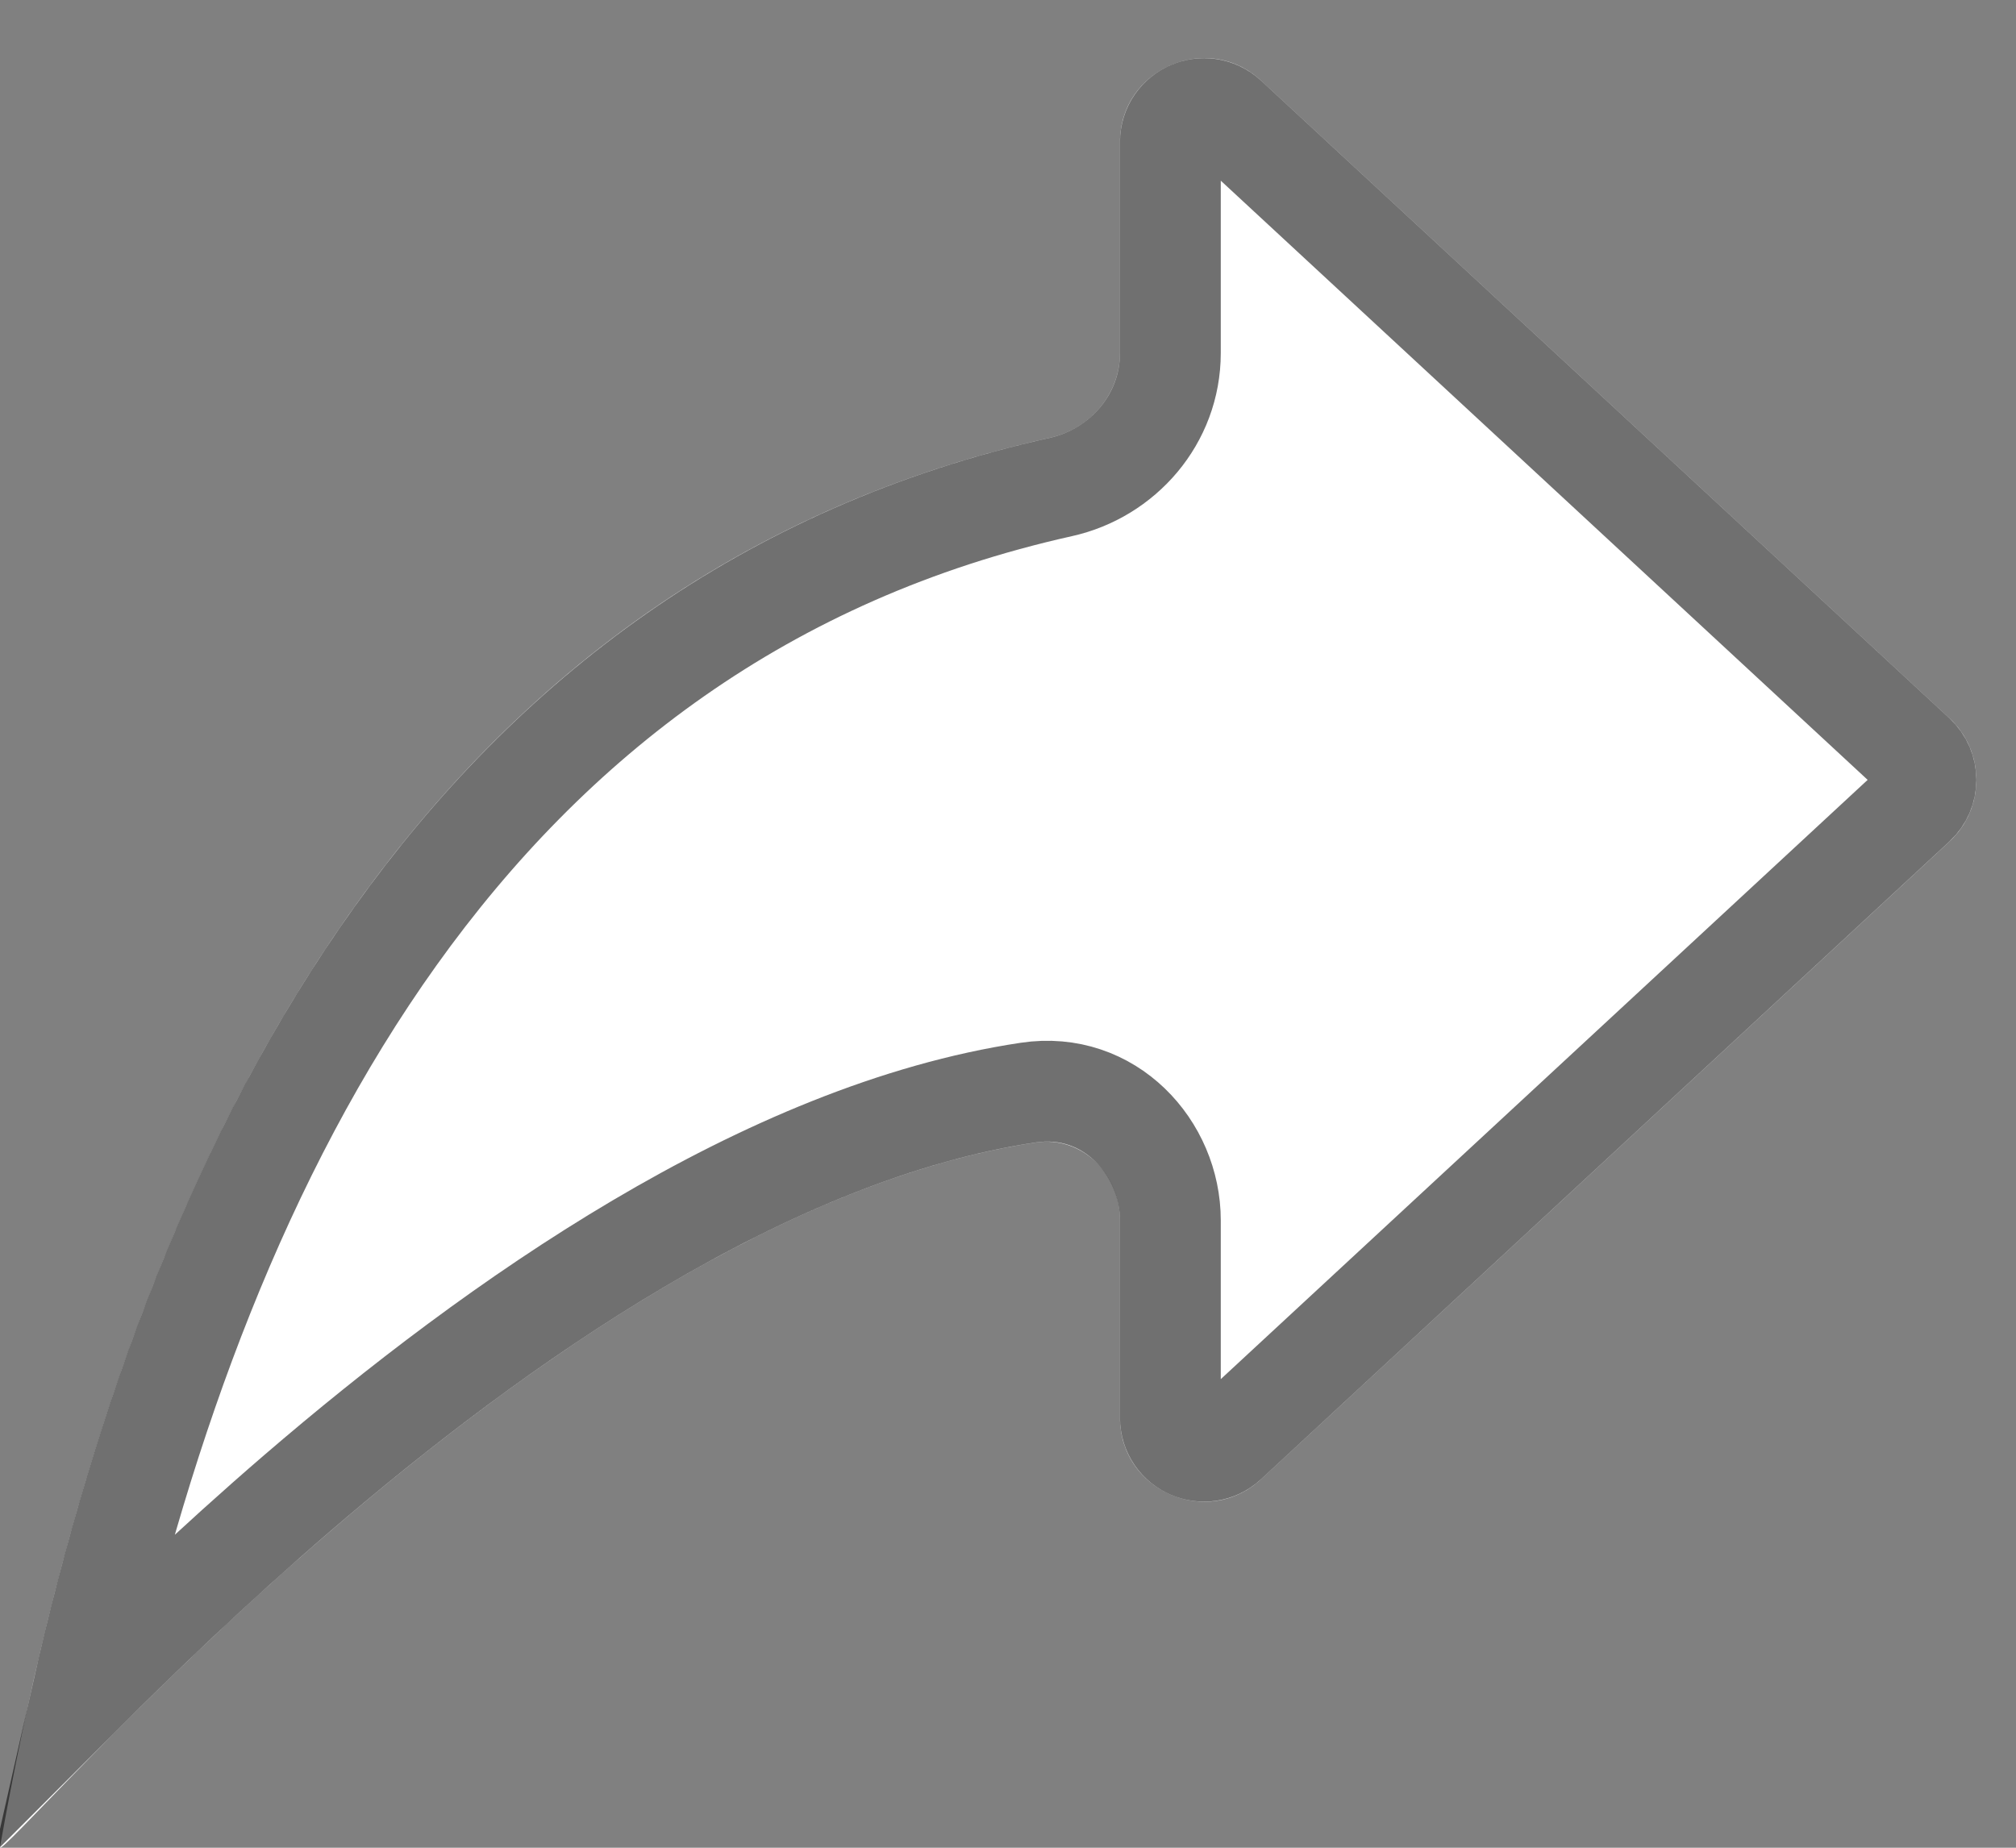 <svg width="24" height="22" viewBox="0 0 24 22" fill="none" xmlns="http://www.w3.org/2000/svg">
<rect x="0" y="0" width="24" height="22" fill="#808080" stroke="none"/>
<path d="M15.013 0.96C14.373 0.367 13.333 0.821 13.333 1.693V4.203C13.333 4.692 12.978 5.106 12.501 5.212C4.358 7.027 1.265 14.871 0 21.992C-0.046 22.267 6.42 14.488 12.329 13.603C12.879 13.52 13.333 13.974 13.333 14.53V16.879C13.333 17.751 14.373 18.205 15.013 17.612L23.208 10.02C23.635 9.624 23.635 8.948 23.208 8.552L15.013 0.96Z" fill="white"/>
<path d="M13.933 1.693C13.933 1.344 14.349 1.163 14.605 1.4L22.8 8.992C22.971 9.151 22.971 9.421 22.8 9.579L14.605 17.172C14.349 17.409 13.933 17.228 13.933 16.879V14.53C13.933 13.667 13.209 12.864 12.241 13.009C9.104 13.479 5.898 15.75 3.54 17.777C2.525 18.651 1.648 19.497 0.978 20.167C2.438 13.695 5.583 7.368 12.631 5.798C13.363 5.635 13.933 4.993 13.933 4.203V1.693Z" stroke="black" stroke-opacity="0.56" stroke-width="1.2"/>
</svg>
